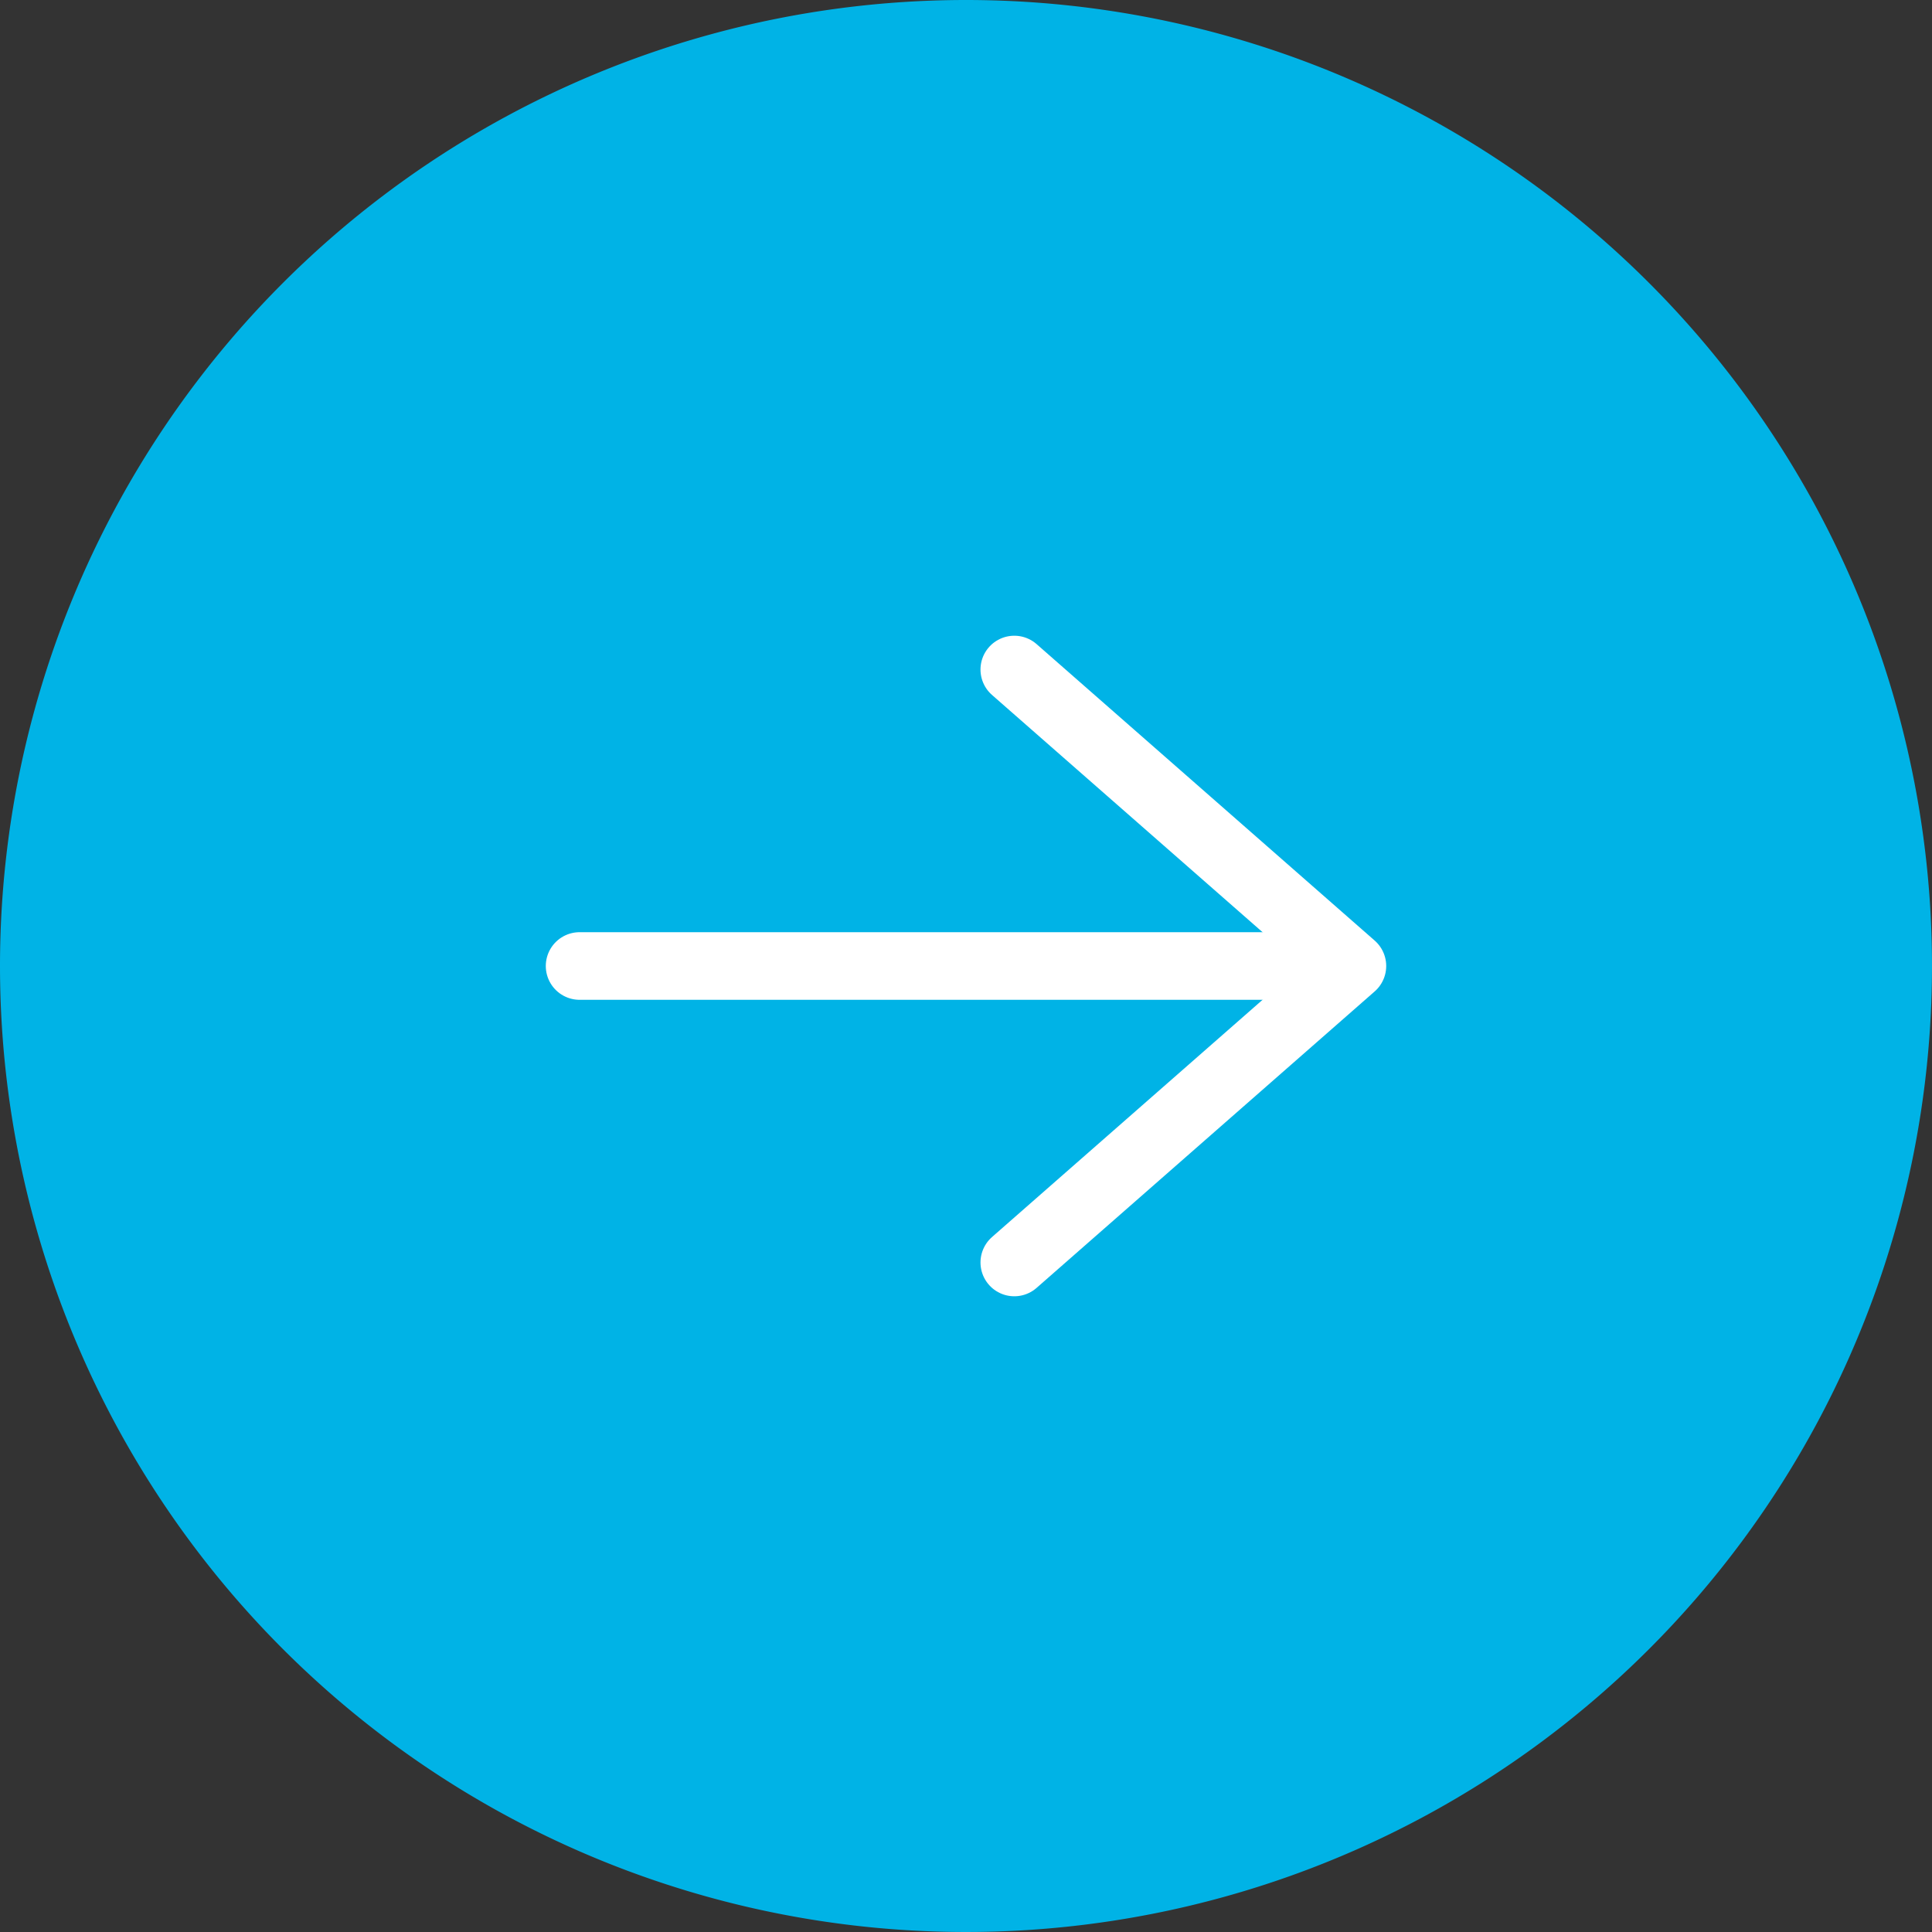 <svg id="swiper--next-on" xmlns="http://www.w3.org/2000/svg" width="40" height="40" viewBox="0 0 40 40">
  <rect x="0" y="0" width="40" height="40" fill="#333333" stroke="none"/>
  <g id="swiper--next-on-2" data-name="swiper--next-on" transform="translate(1503 734) rotate(180)">
    <path id="패스_3017" data-name="패스 3017" d="M20,0A20,20,0,1,1,0,20,20,20,0,0,1,20,0Z" transform="translate(1503 734) rotate(180)" fill="#00b3e6"/>
    <g id="btn_go" transform="translate(1518 724) rotate(180)">
      <rect id="사각형_256" data-name="사각형 256" width="20" height="20" transform="translate(45 20) rotate(180)" fill="none"/>
      <g id="그룹_148" data-name="그룹 148" transform="translate(-1.8)">
        <g id="page_top" transform="translate(1.626)">
          <g id="그룹_147" data-name="그룹 147" transform="translate(27.174 10)">
            <line id="선_77" data-name="선 77" x2="14.892" fill="none" stroke="#fff" stroke-linecap="round" stroke-linejoin="round" stroke-width="1.4"/>
          </g>
          <path id="패스_98" data-name="패스 98" d="M36.739,3.912l7,6.138-7,6.138" transform="translate(-0.565 -0.05)" fill="none" stroke="#fff" stroke-linecap="round" stroke-linejoin="round" stroke-width="1.4"/>
        </g>
      </g>
    </g>
  </g>
</svg>

